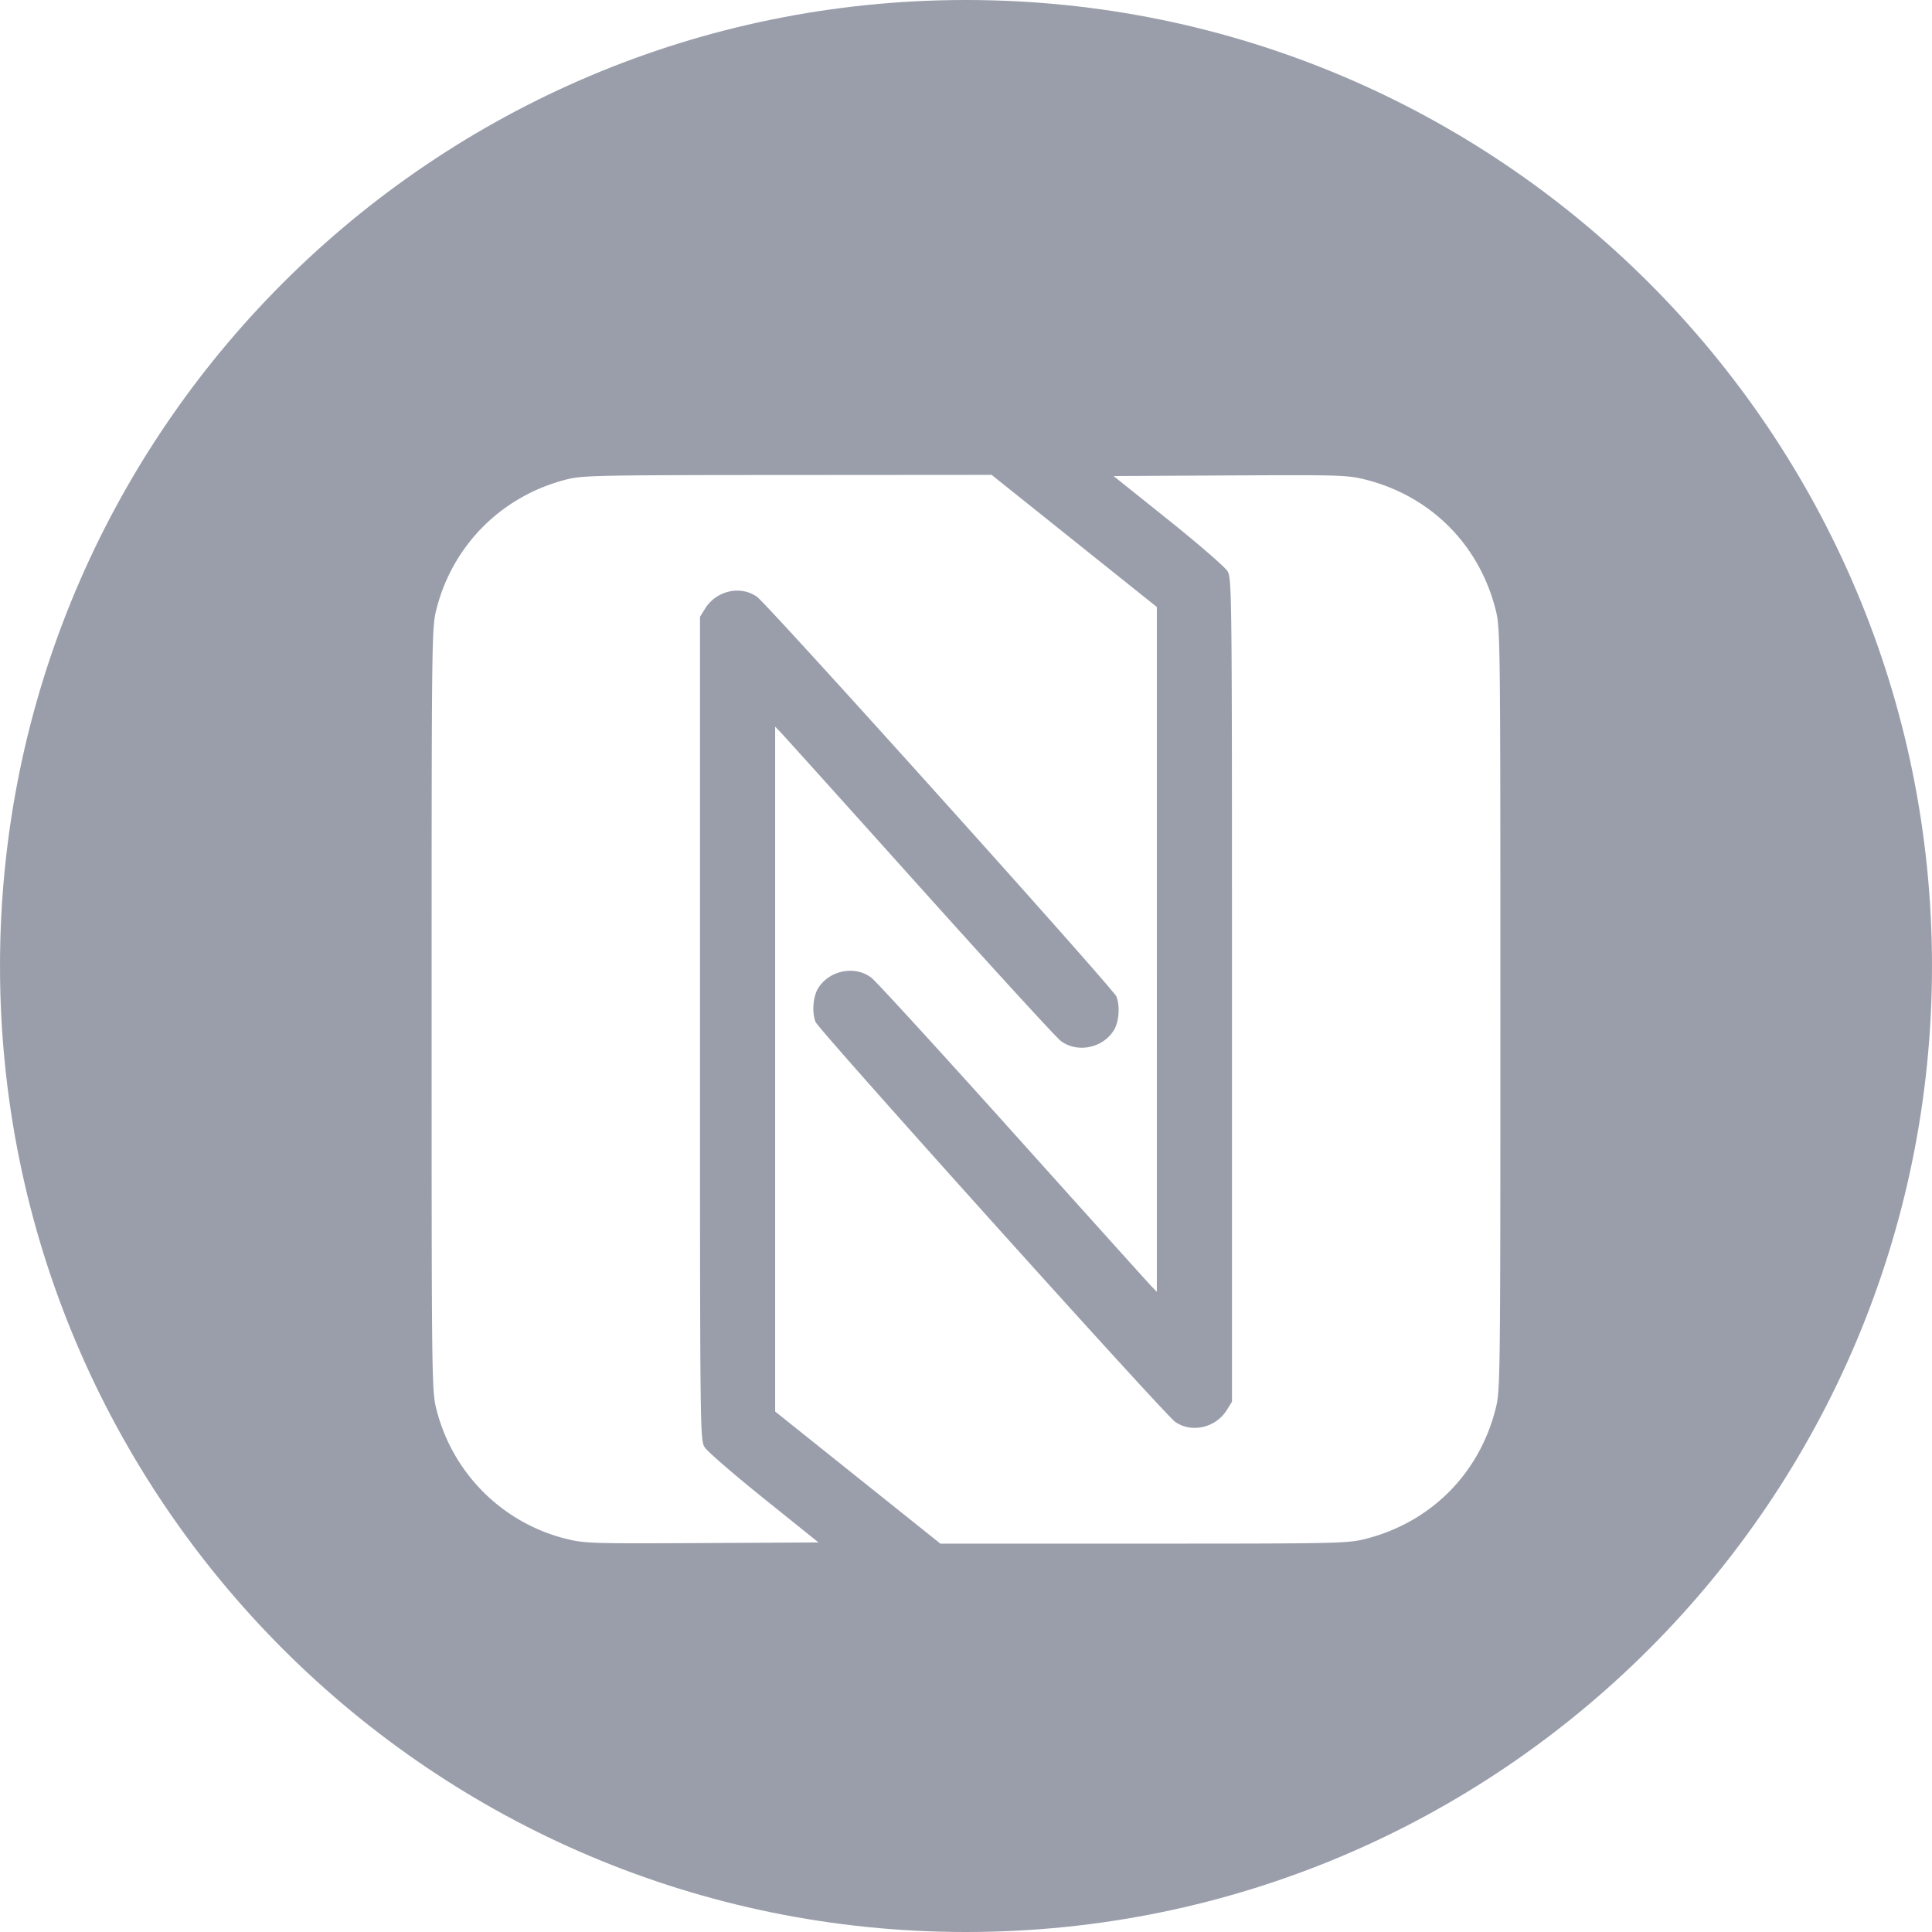 <svg width="134" height="134" fill="none" xmlns="http://www.w3.org/2000/svg"><g opacity=".9"><path d="M67 134c37.003 0 67-29.997 67-67S104.003 0 67 0 0 29.997 0 67s29.997 67 67 67z" fill="#8F94A2"/><g filter="url(#filter0_d_118_951)"><path fill-rule="evenodd" clip-rule="evenodd" d="M39.202 30.279c-4.44 1.159-7.818 4.559-8.936 8.991-.323 1.28-.33 1.883-.33 27.73 0 25.848.007 26.45.33 27.73a12.36 12.36 0 009.02 9.006c1.248.312 1.796.329 9.405.288l8.08-.043-3.779-3.037c-2.078-1.67-3.928-3.27-4.11-3.555-.328-.514-.331-.803-.331-29.063V39.78l.36-.579c.77-1.233 2.44-1.615 3.583-.817.745.519 24.74 27.203 24.943 27.738.256.674.174 1.75-.177 2.326-.764 1.253-2.552 1.613-3.693.743-.328-.25-4.74-5.071-9.805-10.713-5.065-5.643-9.387-10.444-9.604-10.669l-.395-.41v47.5l5.73 4.582 5.73 4.582h14.1c13.592 0 14.145-.012 15.407-.334 4.503-1.147 7.853-4.497 9-9 .328-1.285.334-1.782.334-27.73 0-25.947-.006-26.445-.334-27.73-1.149-4.51-4.509-7.865-9.016-9.003-1.253-.316-1.763-.331-9.4-.291l-8.077.043 3.79 3.034c2.084 1.67 3.932 3.27 4.106 3.558.308.51.316 1.249.316 29.065V94.22l-.36.579c-.77 1.233-2.44 1.615-3.583.818-.745-.52-24.74-27.203-24.943-27.738-.256-.675-.174-1.75.177-2.327.764-1.253 2.552-1.613 3.693-.743.328.25 4.74 5.071 9.805 10.713 5.065 5.643 9.387 10.444 9.604 10.67l.395.41V39.1l-5.73-4.582-5.73-4.582-14.167.01c-13.517.008-14.224.023-15.408.332z" fill="#fff"/></g></g><defs><filter id="filter0_d_118_951" x="26.936" y="29.936" width="80.128" height="80.128" filterUnits="userSpaceOnUse" color-interpolation-filters="sRGB"><feFlood flood-opacity="0" result="BackgroundImageFix"/><feColorMatrix in="SourceAlpha" values="0 0 0 0 0 0 0 0 0 0 0 0 0 0 0 0 0 0 127 0" result="hardAlpha"/><feOffset dy="3"/><feGaussianBlur stdDeviation="1.5"/><feComposite in2="hardAlpha" operator="out"/><feColorMatrix values="0 0 0 0 0 0 0 0 0 0 0 0 0 0 0 0 0 0 0.25 0"/><feBlend in2="BackgroundImageFix" result="effect1_dropShadow_118_951"/><feBlend in="SourceGraphic" in2="effect1_dropShadow_118_951" result="shape"/></filter></defs></svg>